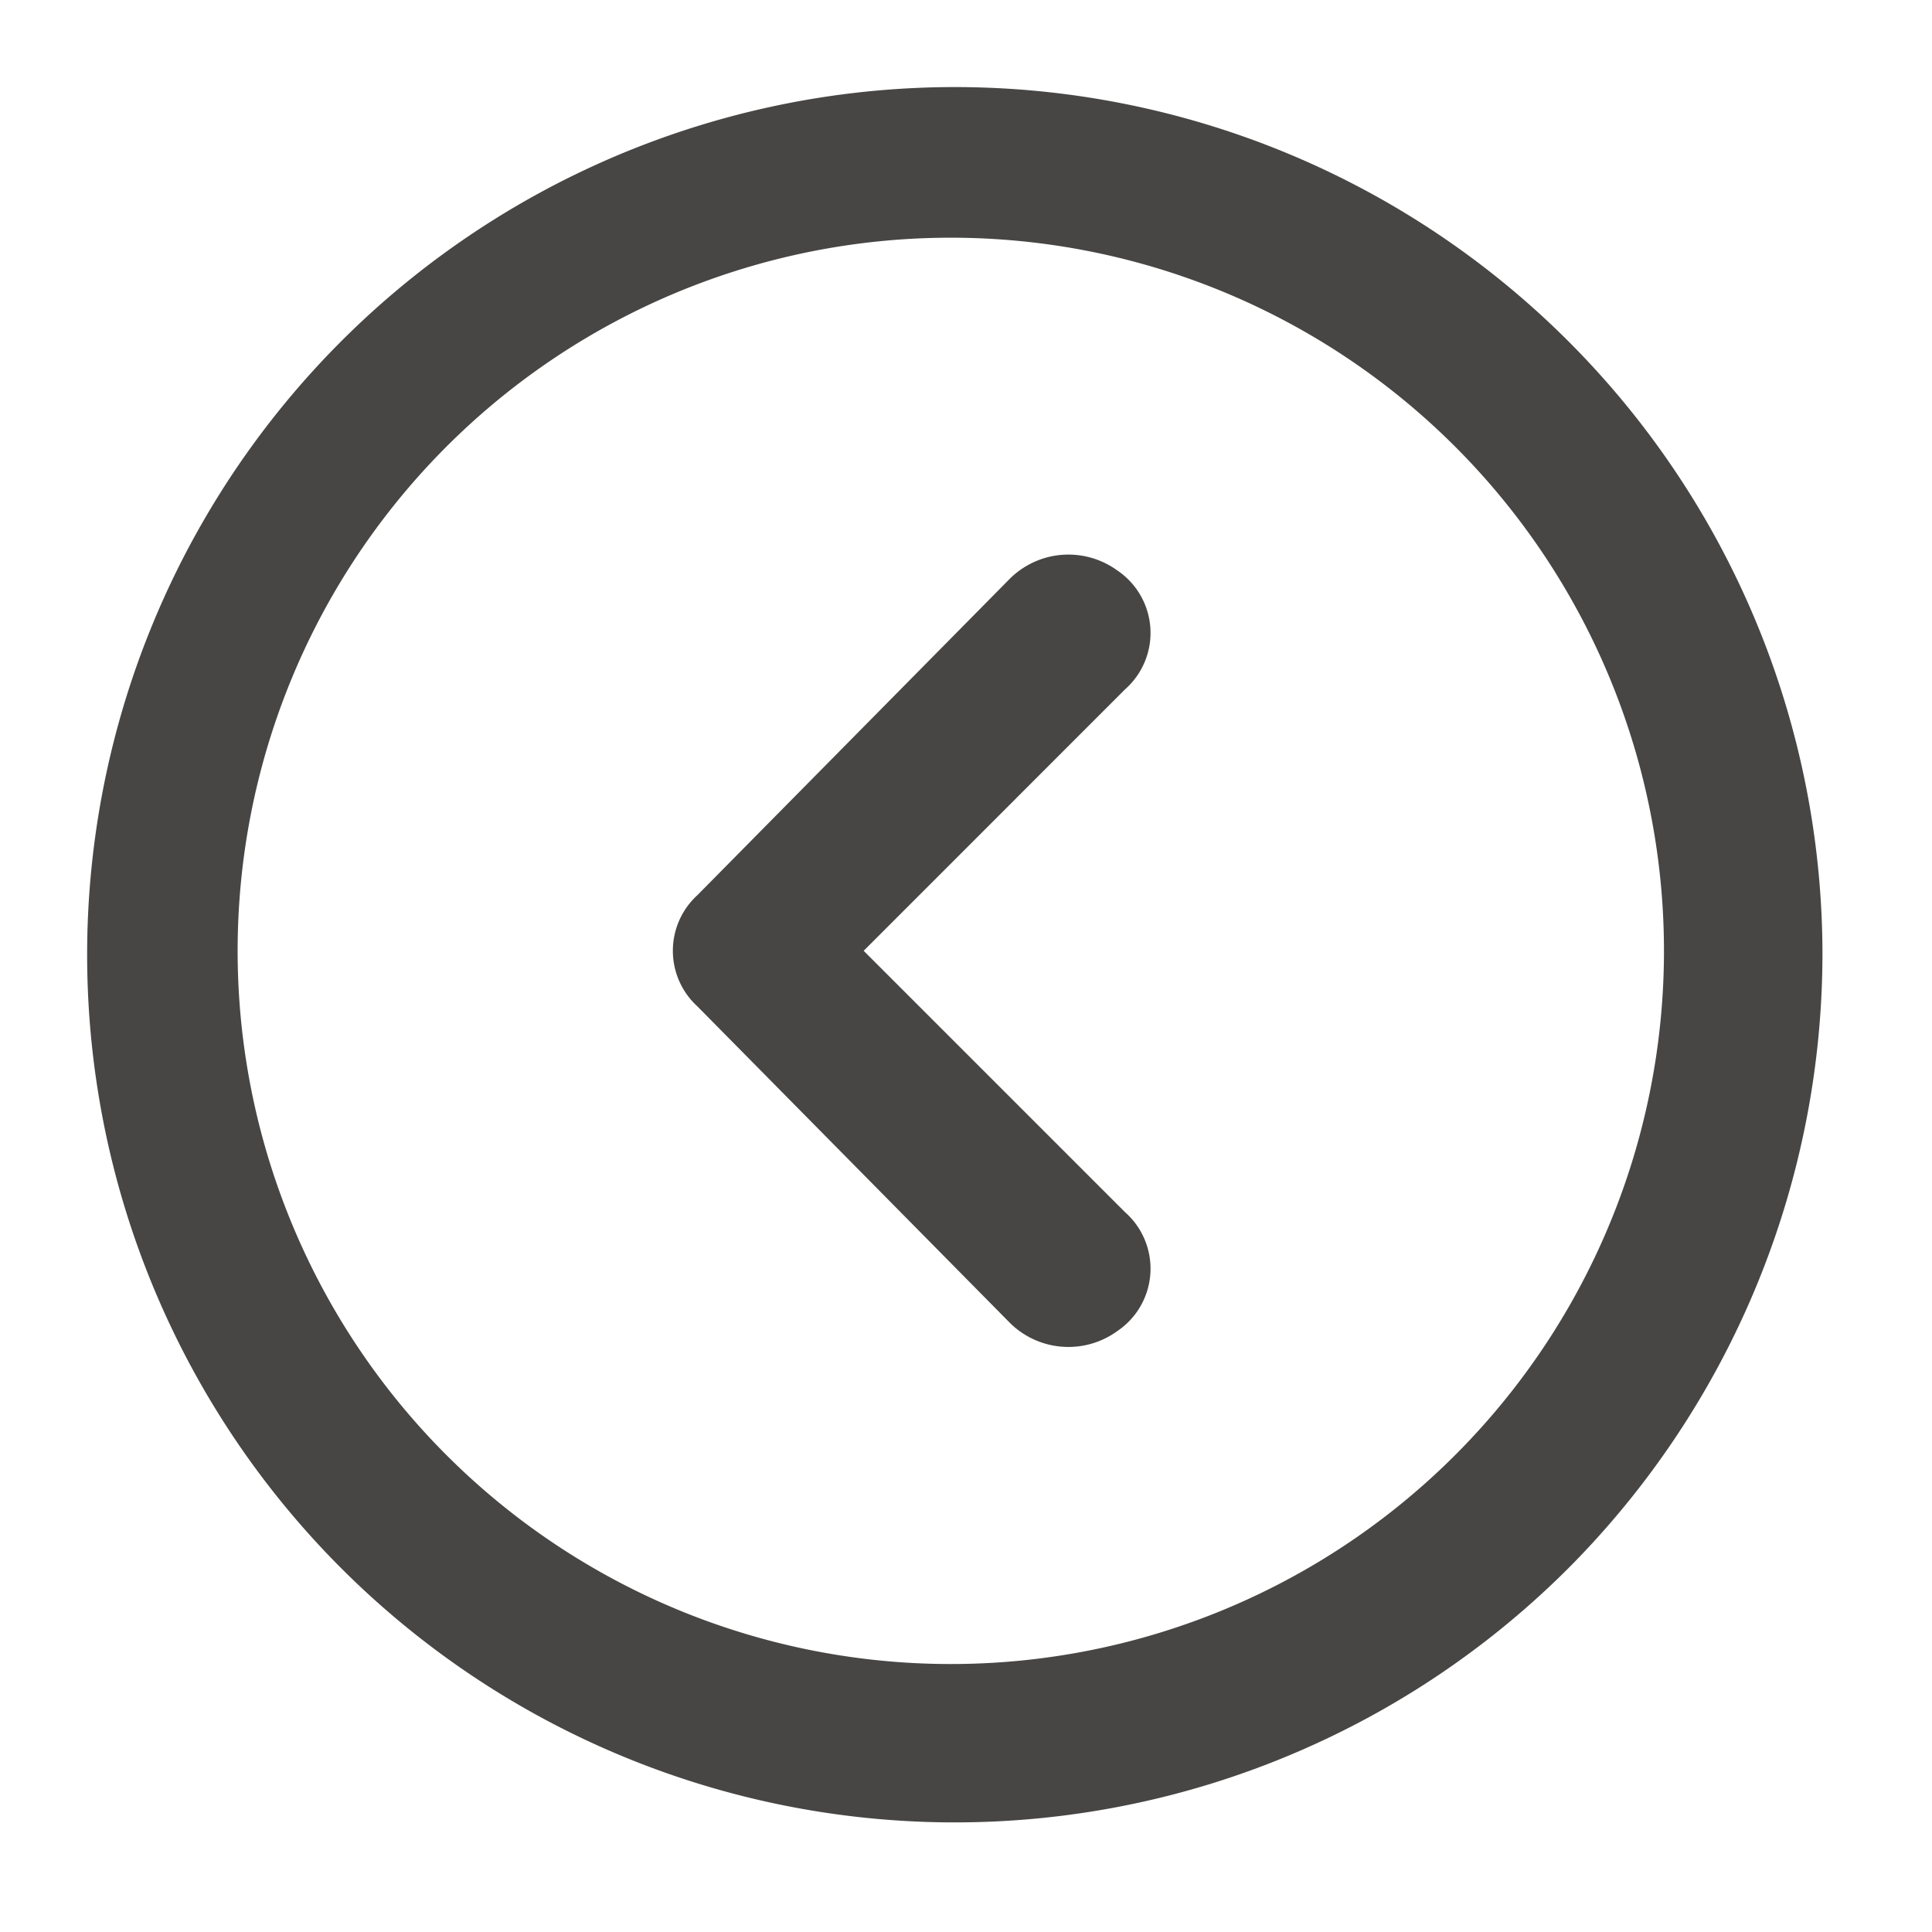 <svg xmlns="http://www.w3.org/2000/svg" width="30" height="30" viewBox="0 0 30 30">
  <g id="グループ_148" data-name="グループ 148" transform="translate(-90 -1043)">
    <g id="invisible_box" data-name="invisible box" transform="translate(90 1043)">
      <rect id="長方形_10" data-name="長方形 10" width="30" height="30" fill="none"/>
    </g>
    <g id="icons_Q2" data-name="icons Q2" transform="translate(91.23 1044.23)">
      <path id="パス_37" data-name="パス 37" d="M26.608,15.534A11.074,11.074,0,1,1,15.534,4.461,11.074,11.074,0,0,1,26.608,15.534m2.461,0a13.473,13.473,0,1,0-3.946,9.588A13.534,13.534,0,0,0,29.069,15.534Z" transform="translate(-2 -2)" fill="#474645"/>
      <path id="パス_38" data-name="パス 38" d="M19.947,20.152l4.06,4.06a1.169,1.169,0,0,1-.123,1.846,1.292,1.292,0,0,1-1.661-.123l-4.86-4.922a1.169,1.169,0,0,1,0-1.723l4.86-4.922a1.292,1.292,0,0,1,1.661-.123,1.169,1.169,0,0,1,.123,1.846Z" transform="translate(-7.766 -6.618)" fill="#474645"/>
    </g>
  </g>
</svg>
